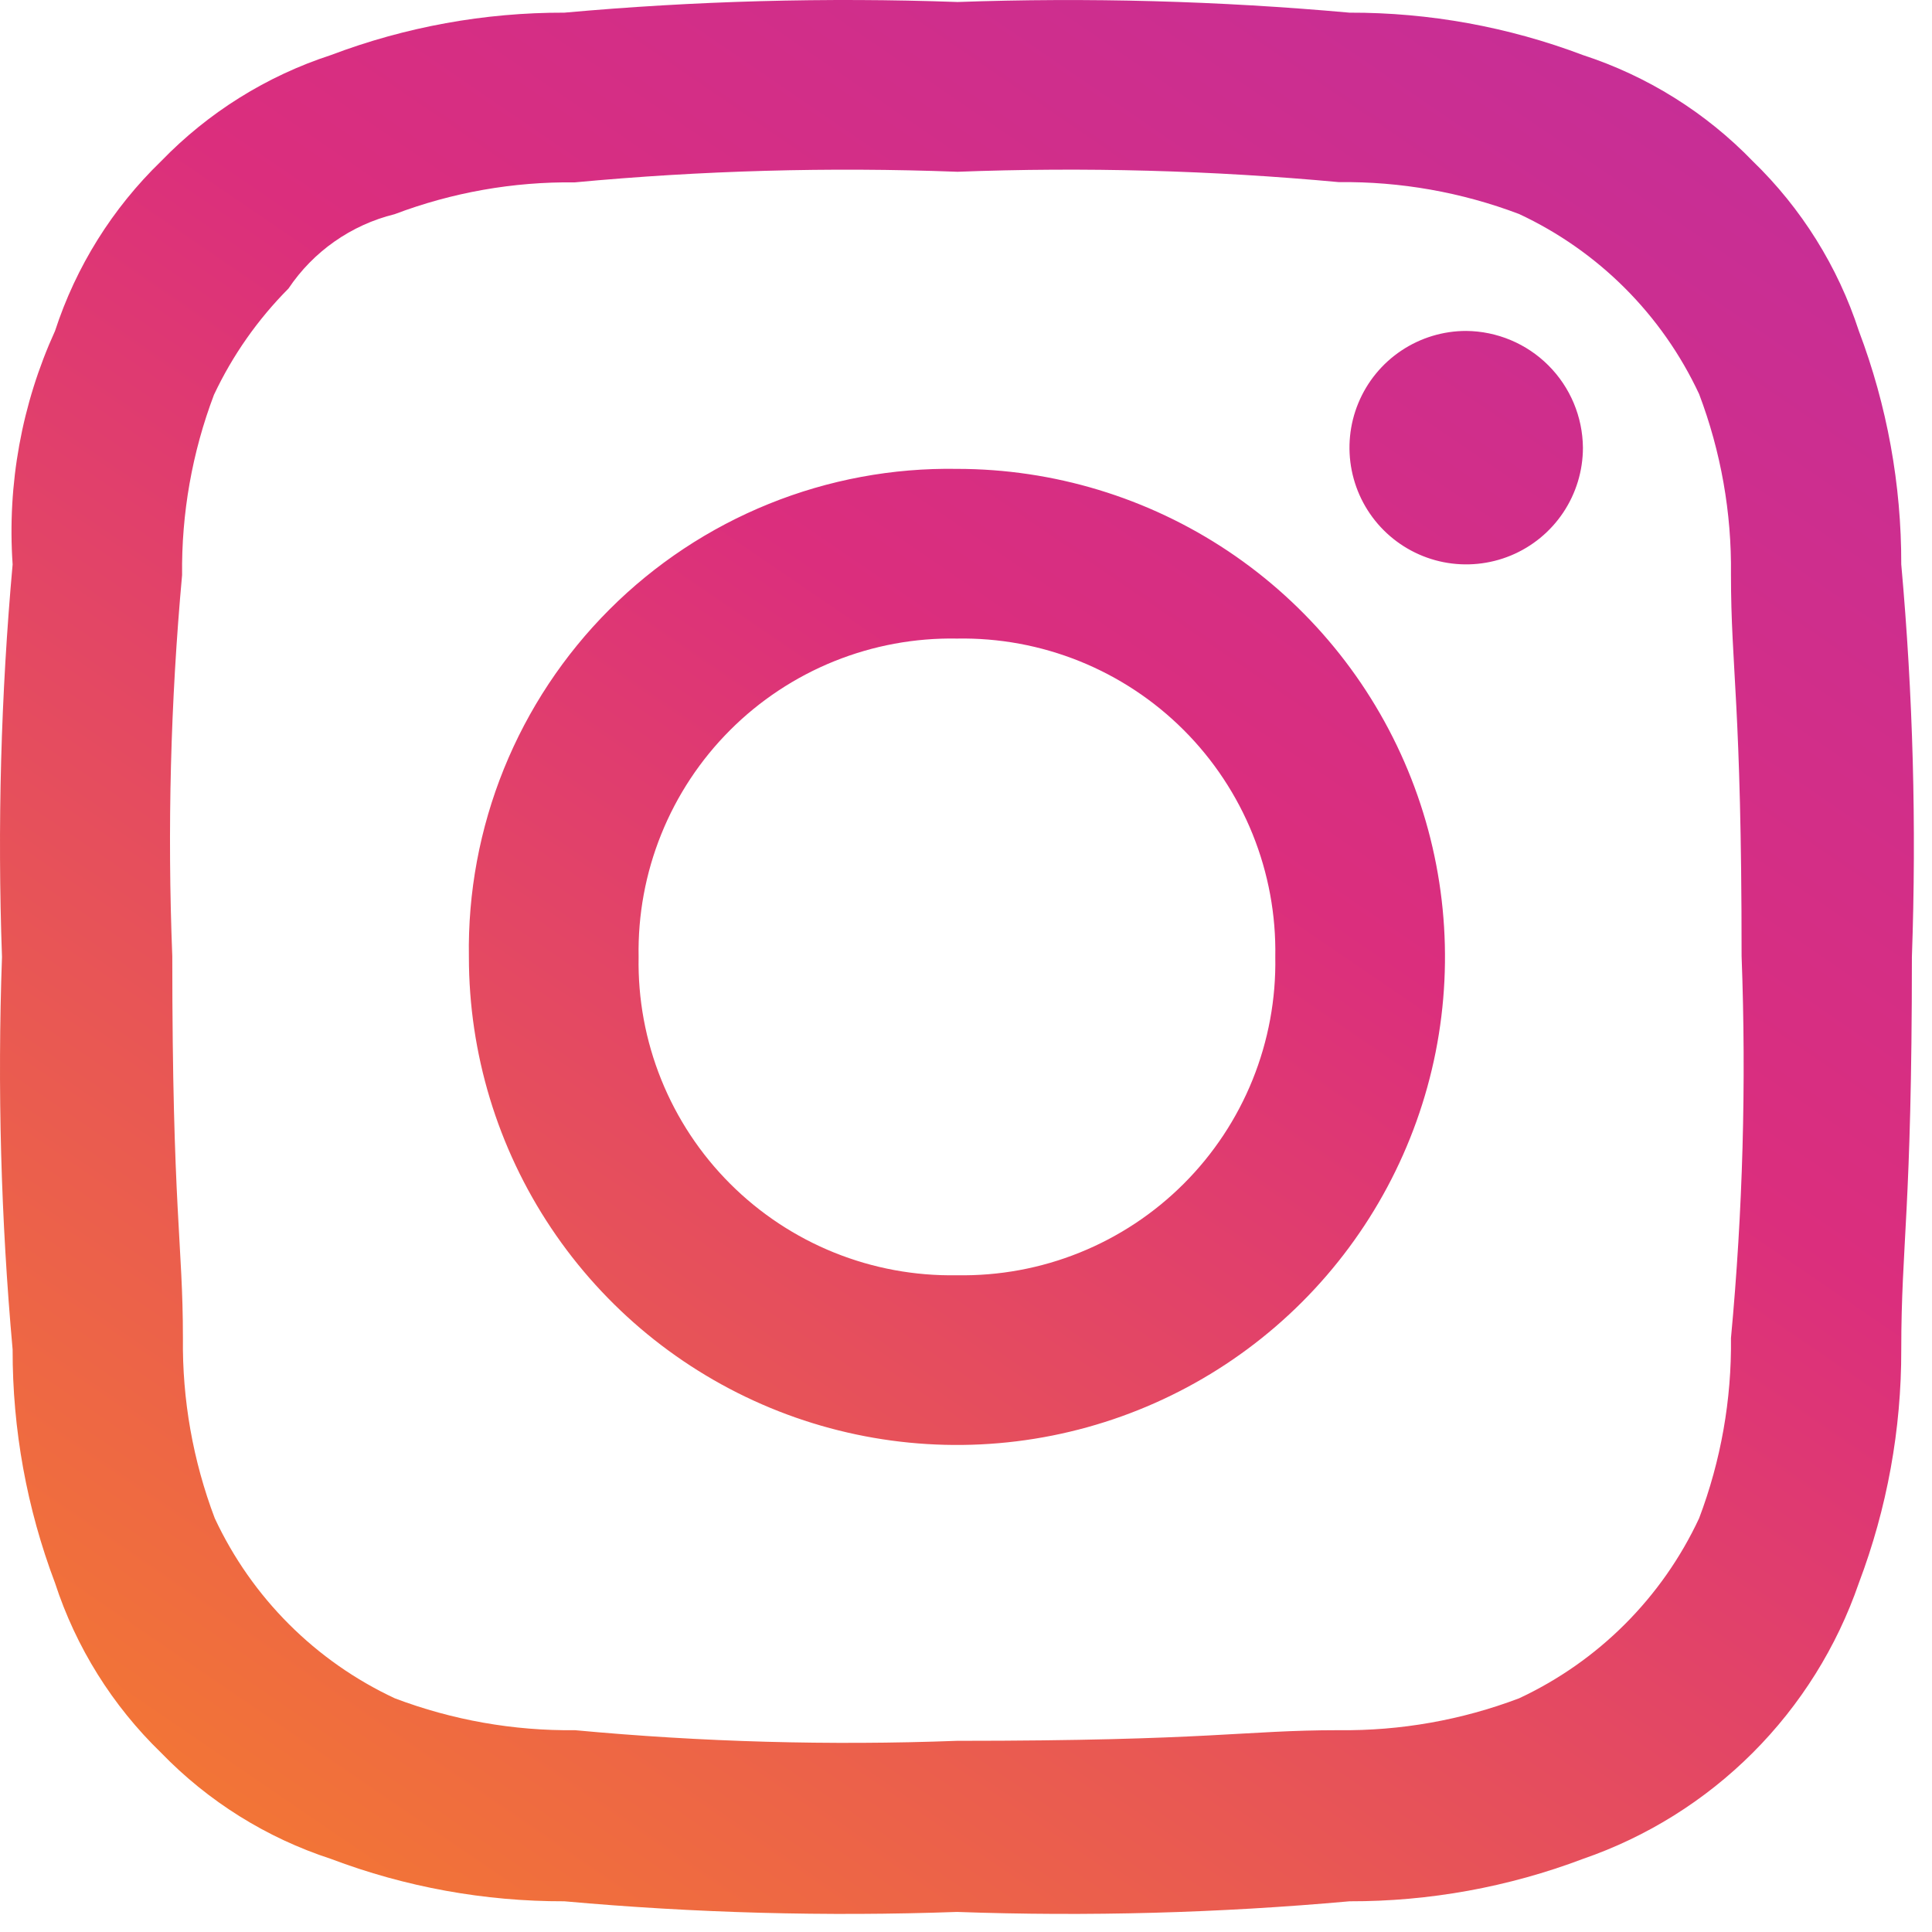 <svg width="103" height="103" viewBox="0 0 103 103" fill="none" xmlns="http://www.w3.org/2000/svg">
<path fill-rule="evenodd" clip-rule="evenodd" d="M51.017 9.159C57.81 8.899 64.612 9.083 71.38 9.71C74.659 9.671 77.916 10.247 80.983 11.408C85.212 13.381 88.612 16.78 90.585 21.01C91.746 24.076 92.322 27.334 92.282 30.612C92.282 35.705 92.849 37.399 92.849 50.976C93.104 57.768 92.915 64.571 92.282 71.339C92.322 74.618 91.746 77.875 90.585 80.941C88.612 85.171 85.212 88.57 80.983 90.543C77.916 91.704 74.659 92.28 71.38 92.241C66.288 92.241 64.594 92.808 51.017 92.808C44.224 93.062 37.422 92.873 30.654 92.241C27.375 92.28 24.118 91.704 21.052 90.543C16.822 88.57 13.422 85.171 11.449 80.941C10.288 77.875 9.712 74.618 9.752 71.339C9.752 66.246 9.185 64.552 9.185 50.976C8.918 44.197 9.092 37.408 9.708 30.653C9.669 27.374 10.245 24.117 11.406 21.05C12.396 18.947 13.741 17.03 15.38 15.382C16.706 13.403 18.723 11.99 21.036 11.42C24.103 10.259 27.36 9.683 30.638 9.723C37.407 9.09 44.209 8.901 51.002 9.156M51.002 0.105C44.025 -0.142 37.04 0.048 30.087 0.675C25.835 0.664 21.617 1.431 17.641 2.936C14.208 4.055 11.101 5.997 8.59 8.592C5.995 11.103 4.053 14.21 2.934 17.643C1.158 21.539 0.381 25.817 0.673 30.089C0.047 37.047 -0.143 44.037 0.106 51.019C-0.143 58.001 0.047 64.991 0.673 71.949C0.663 76.201 1.429 80.418 2.934 84.395C4.053 87.828 5.995 90.935 8.59 93.446C11.101 96.041 14.208 97.983 17.641 99.102C21.617 100.607 25.835 101.373 30.087 101.363C37.045 101.989 44.035 102.179 51.017 101.93C57.999 102.179 64.989 101.989 71.947 101.363C76.199 101.373 80.417 100.607 84.393 99.102C87.8 97.928 90.895 95.994 93.444 93.445C95.992 90.897 97.926 87.802 99.1 84.395C100.605 80.418 101.372 76.201 101.361 71.949C101.361 66.293 101.928 64.595 101.928 51.019C102.177 44.037 101.988 37.047 101.361 30.089C101.372 25.837 100.605 21.619 99.1 17.643C97.981 14.21 96.039 11.103 93.444 8.592C90.933 5.996 87.824 4.055 84.39 2.936C80.414 1.431 76.196 0.664 71.944 0.675C64.987 0.049 57.998 -0.141 51.017 0.108M51.017 24.997C47.585 24.94 44.176 25.574 40.993 26.862C37.811 28.149 34.92 30.064 32.493 32.491C30.065 34.919 28.151 37.81 26.863 40.992C25.576 44.175 24.941 47.583 24.998 51.016C24.998 56.162 26.524 61.193 29.383 65.471C32.242 69.75 36.306 73.085 41.06 75.055C45.814 77.024 51.046 77.539 56.093 76.535C61.141 75.531 65.777 73.053 69.416 69.414C73.054 65.775 75.532 61.139 76.537 56.092C77.54 51.045 77.025 45.813 75.056 41.059C73.087 36.304 69.751 32.241 65.473 29.381C61.194 26.523 56.163 24.997 51.017 24.997ZM51.017 67.987C48.777 68.028 46.552 67.618 44.474 66.779C42.396 65.941 40.509 64.692 38.925 63.108C37.34 61.524 36.092 59.637 35.254 57.559C34.415 55.481 34.005 53.256 34.046 51.016C34.005 48.776 34.415 46.55 35.254 44.473C36.092 42.395 37.34 40.508 38.925 38.923C40.509 37.339 42.396 36.091 44.474 35.252C46.552 34.414 48.777 34.003 51.017 34.044C53.257 34.003 55.483 34.414 57.56 35.252C59.638 36.091 61.525 37.339 63.109 38.923C64.694 40.508 65.942 42.395 66.781 44.473C67.619 46.55 68.03 48.776 67.989 51.016C68.03 53.256 67.619 55.481 66.781 57.559C65.942 59.637 64.694 61.524 63.109 63.108C61.525 64.692 59.638 65.941 57.56 66.779C55.483 67.618 53.257 68.028 51.017 67.987ZM78.164 17.643C76.933 17.643 75.731 18.009 74.707 18.693C73.684 19.377 72.887 20.349 72.417 21.487C71.946 22.624 71.824 23.875 72.064 25.082C72.305 26.289 72.897 27.397 73.768 28.267C74.638 29.137 75.747 29.73 76.954 29.97C78.161 30.209 79.412 30.086 80.549 29.615C81.686 29.144 82.658 28.346 83.341 27.323C84.025 26.299 84.39 25.096 84.39 23.866C84.375 22.219 83.715 20.645 82.55 19.481C81.386 18.317 79.81 17.657 78.164 17.643Z" fill="url(#paint0_linear_898_985)"/>
<defs>
<linearGradient id="paint0_linear_898_985" x1="82.534" y1="0.035" x2="15.534" y2="98.035" gradientUnits="userSpaceOnUse">
<stop stop-color="#C72E96"/>
<stop offset="0.393" stop-color="#DB2E7D"/>
<stop offset="1" stop-color="#F27437"/>
</linearGradient>
</defs>
</svg>

